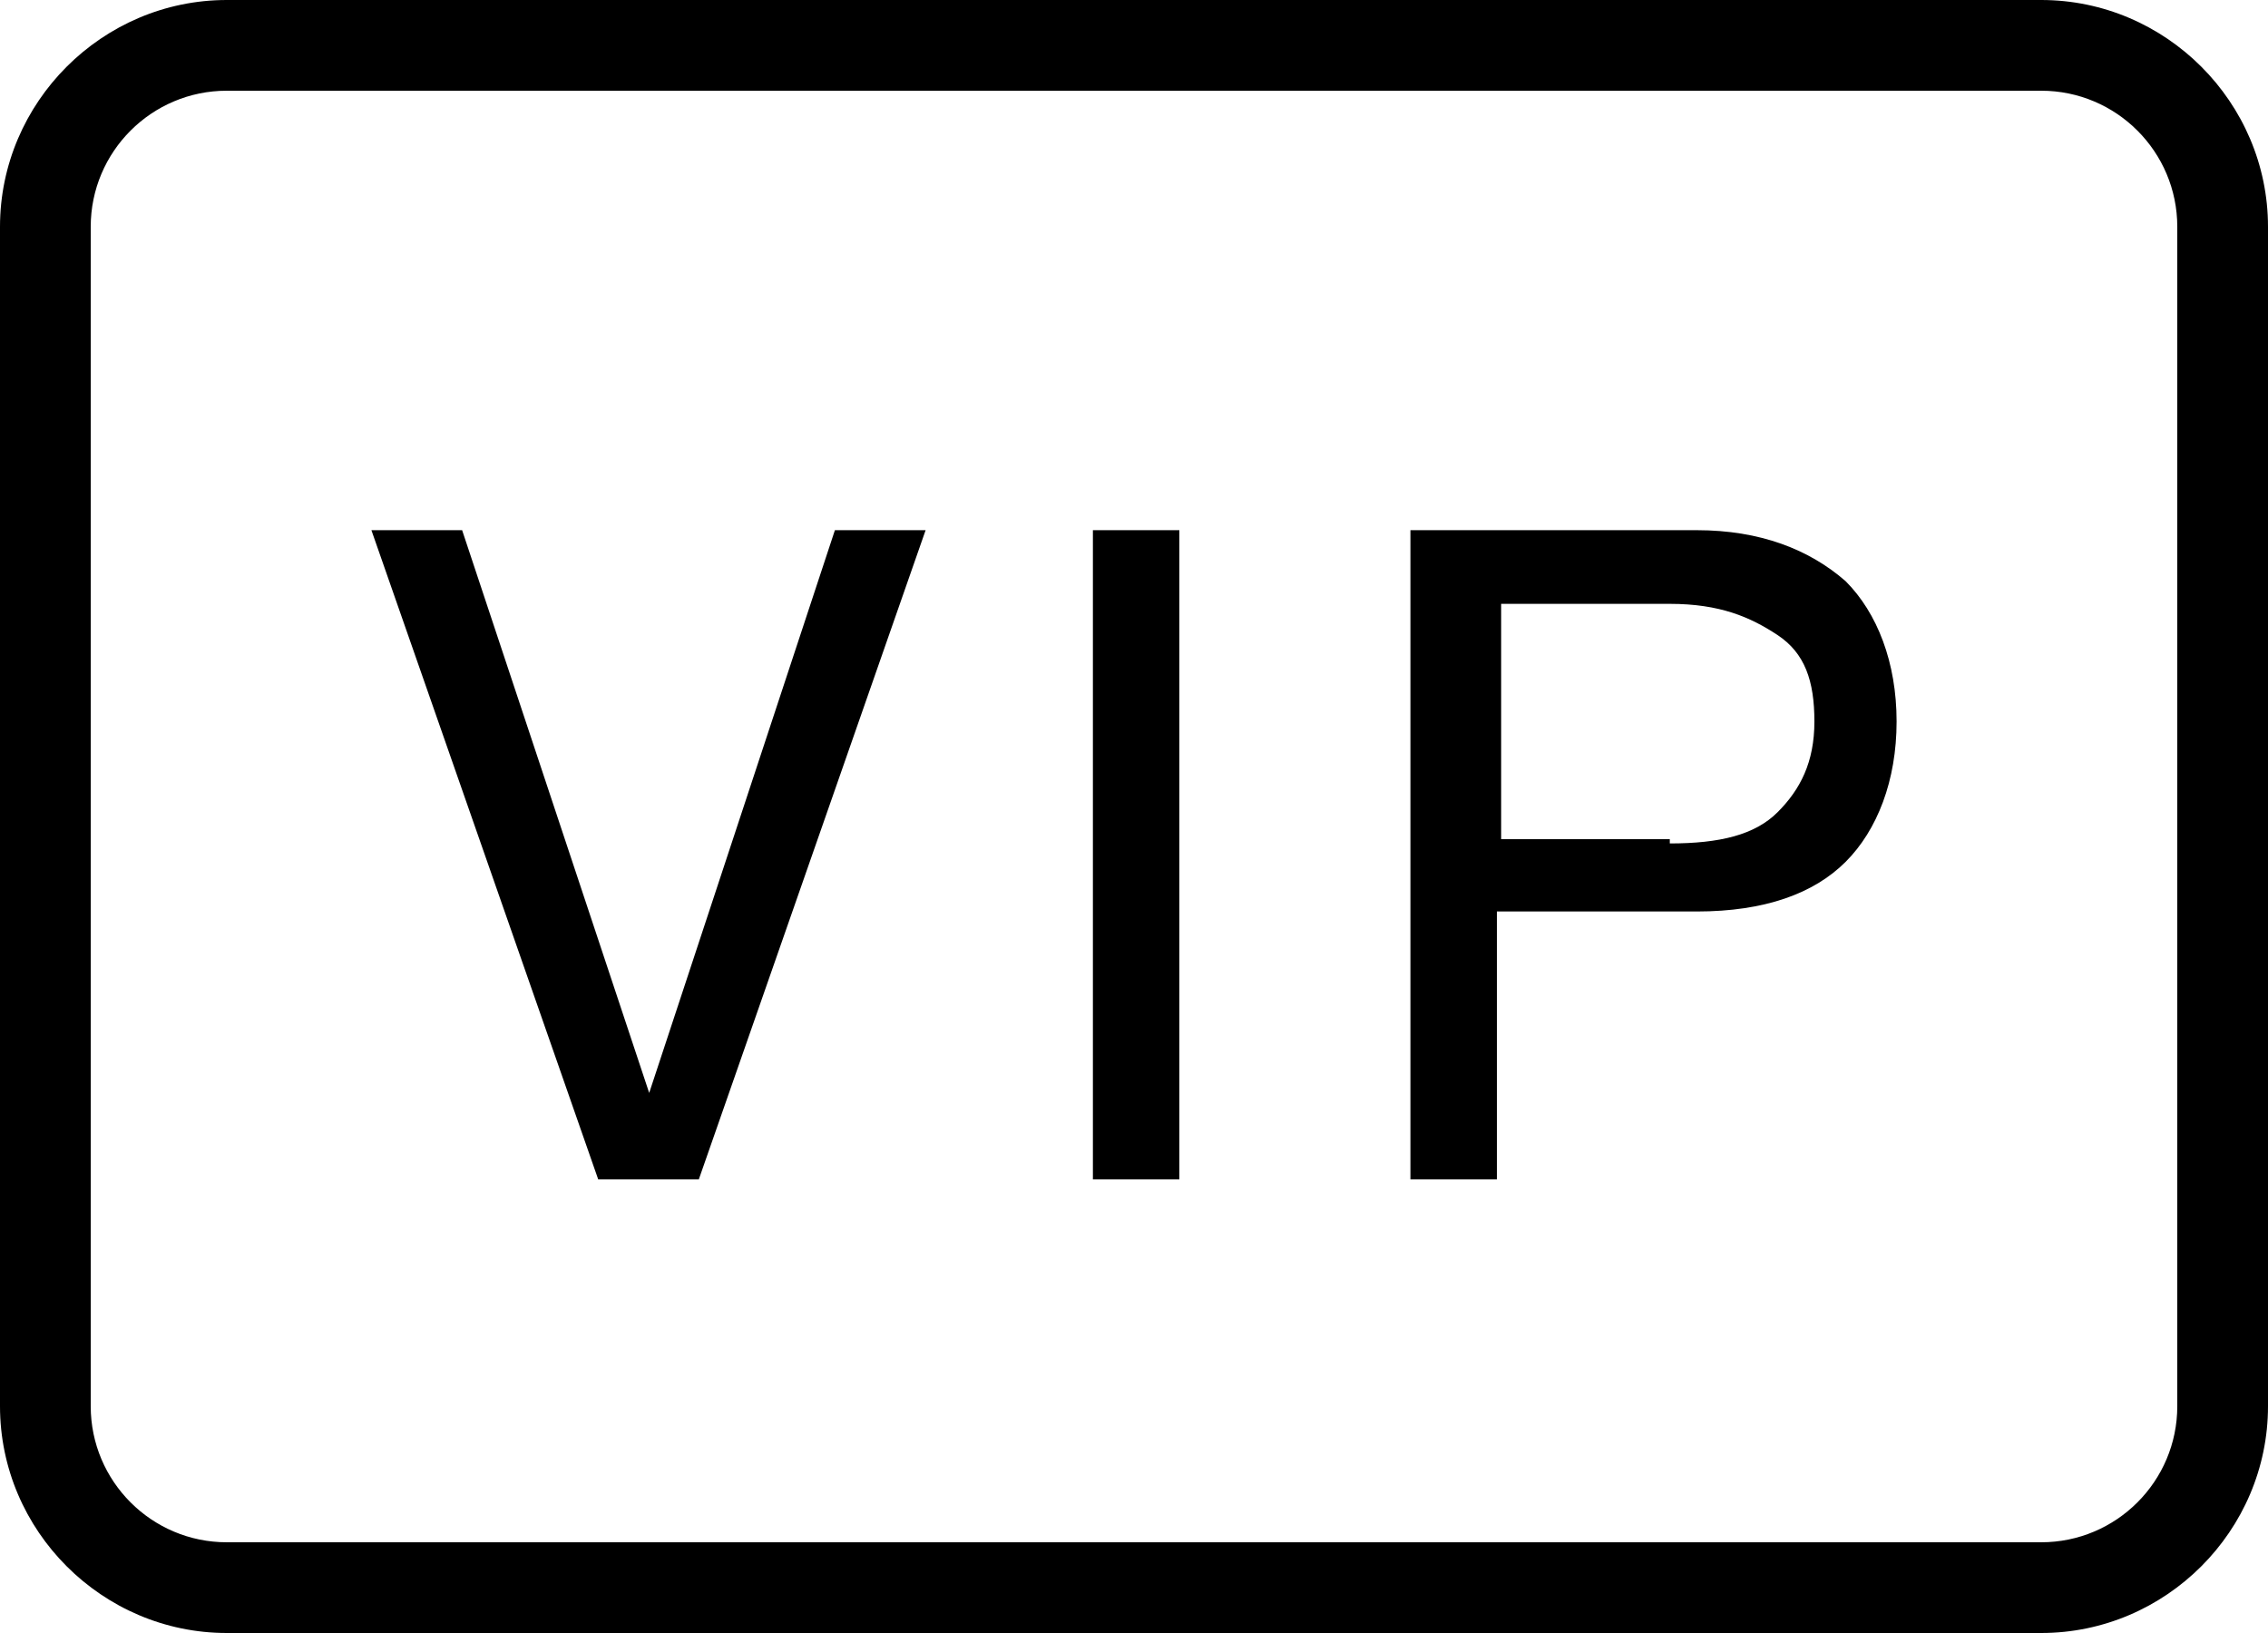 <?xml version="1.0" encoding="UTF-8"?>
<svg width="50px" height="36px" viewBox="0 0 50 36" version="1.1" xmlns="http://www.w3.org/2000/svg" xmlns:xlink="http://www.w3.org/1999/xlink">
    <title>icons8-vip</title>
    <defs>
        <linearGradient id="grad1" x1="0%" y1="0%" x2="100%" y2="0%">
            <stop offset="0%" style="stop-color:#0066a1;stop-opacity:1" />
            <stop offset="100%" style="stop-color:#67326d;stop-opacity:1" />
        </linearGradient>
    </defs>
    <g id="Page-1" stroke="none" stroke-width="1" fill="none" fill-rule="evenodd">
        <g id="Artboard" transform="translate(-2726, -1513)">
            <g id="icons8-vip" transform="translate(1163, 488)">
                <g transform="translate(1563, 1025)">
                    <path d="M5,0 C2.254,0 0,2.254 0,5 L0,31 C0,33.746 2.254,36 5,36 L45,36 C47.746,36 50,33.746 50,31 L50,5 C50,2.254 47.746,0 45,0 L5,0 Z M5,2 L45,2 C46.656,2 48,3.344 48,5 L48,31 C48,32.656 46.656,34 45,34 L5,34 C3.344,34 2,32.656 2,31 L2,5 C2,3.344 3.344,2 5,2 Z M8.188,11.688 L13.188,26 L15.406,26 L20.406,11.688 L18.406,11.688 L14.312,24.094 L10.188,11.688 L8.188,11.688 Z M24.094,11.688 L24.094,26 L26,26 L26,11.688 L24.094,11.688 Z M31.094,11.688 L31.094,26 L33,26 L33,20.094 L37.406,20.094 C38.906,20.094 39.988,19.699 40.688,19 C41.387,18.301 41.812,17.207 41.812,15.906 C41.812,14.605 41.387,13.512 40.688,12.812 C39.887,12.113 38.805,11.688 37.406,11.688 L31.094,11.688 Z M33.094,13.312 L36.812,13.312 C37.914,13.312 38.586,13.602 39.188,14 C39.789,14.398 40,15.008 40,15.906 C40,16.805 39.688,17.406 39.188,17.906 C38.688,18.406 37.914,18.594 36.812,18.594 L36.812,18.5 L33.094,18.5 L33.094,13.312 Z" id="Shape" fill="#000000" fill-rule="nonzero"></path>
                </g>
            </g>
        </g>
    </g>
</svg>